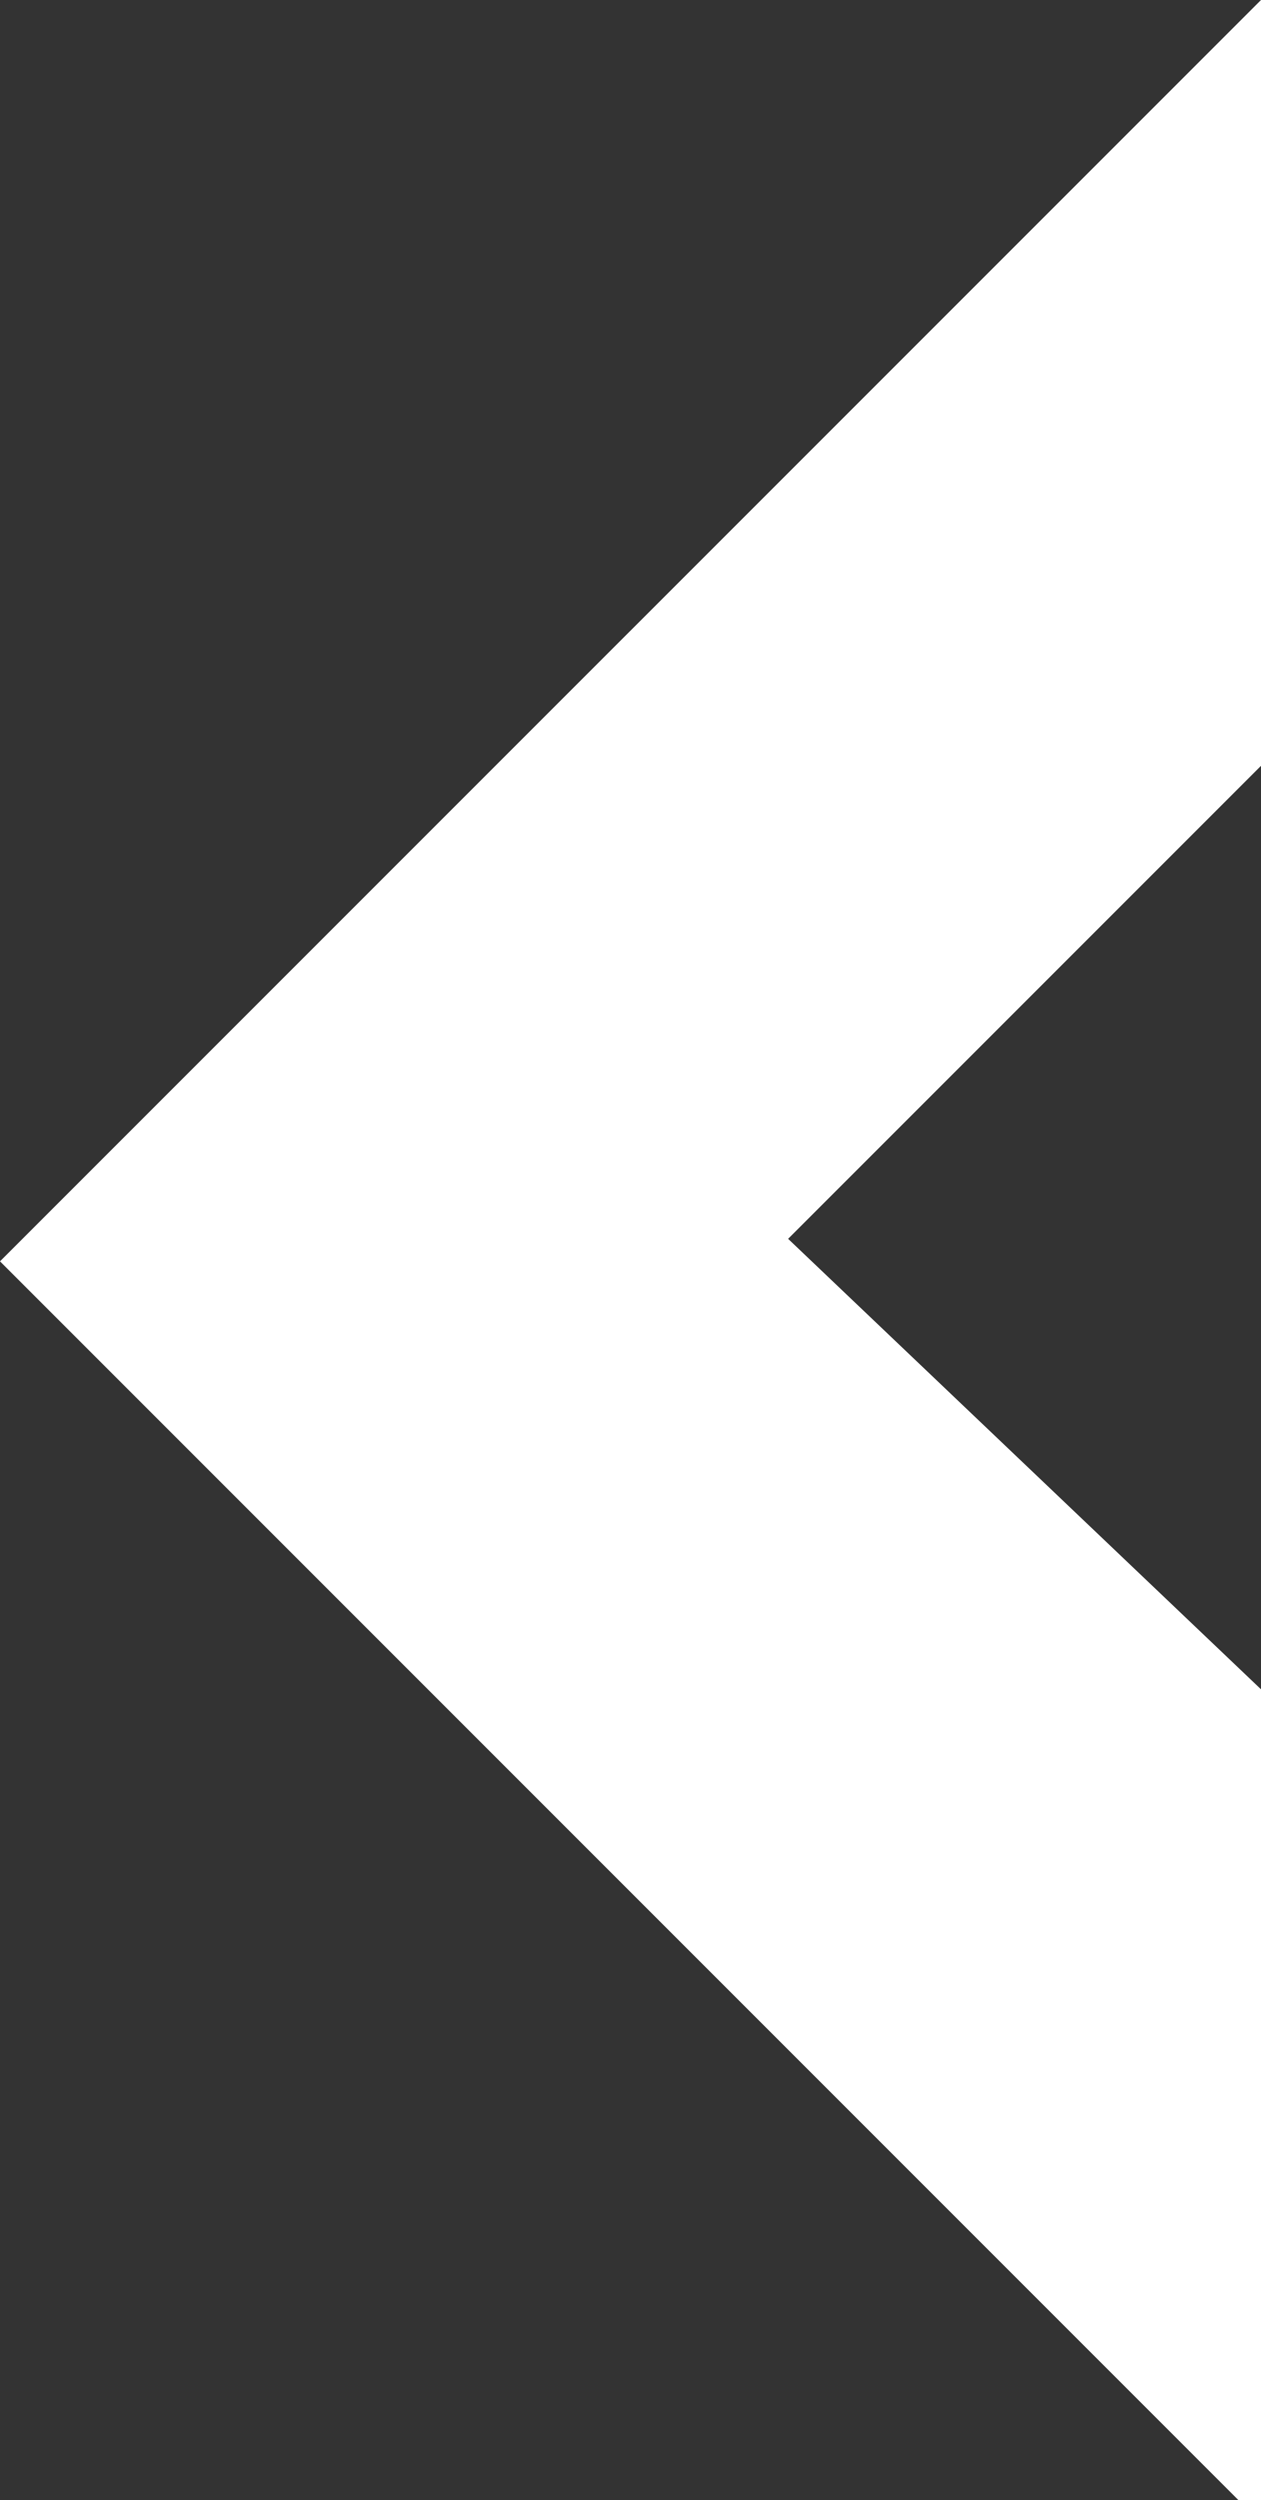 <?xml version="1.0" encoding="utf-8"?>
<!-- Generator: Adobe Illustrator 25.0.0, SVG Export Plug-In . SVG Version: 6.00 Build 0)  -->
<svg version="1.1" id="Layer_1" xmlns="http://www.w3.org/2000/svg" xmlns:xlink="http://www.w3.org/1999/xlink" x="0px" y="0px"
	 viewBox="0 0 5.6 11.1" style="enable-background:new 0 0 5.6 11.1;" xml:space="preserve">
<rect x="0" y="0" width="5.6" height="11.1" fill="#333333" stroke="none"/>
<style type="text/css">
	.st0{fill:#FFFFFF;}
</style>
<path class="st0" d="M5.6,7.5l-2.1-2l2.1-2.1l0-3.4L0,5.6l5.6,5.6V7.5z"/>
</svg>
